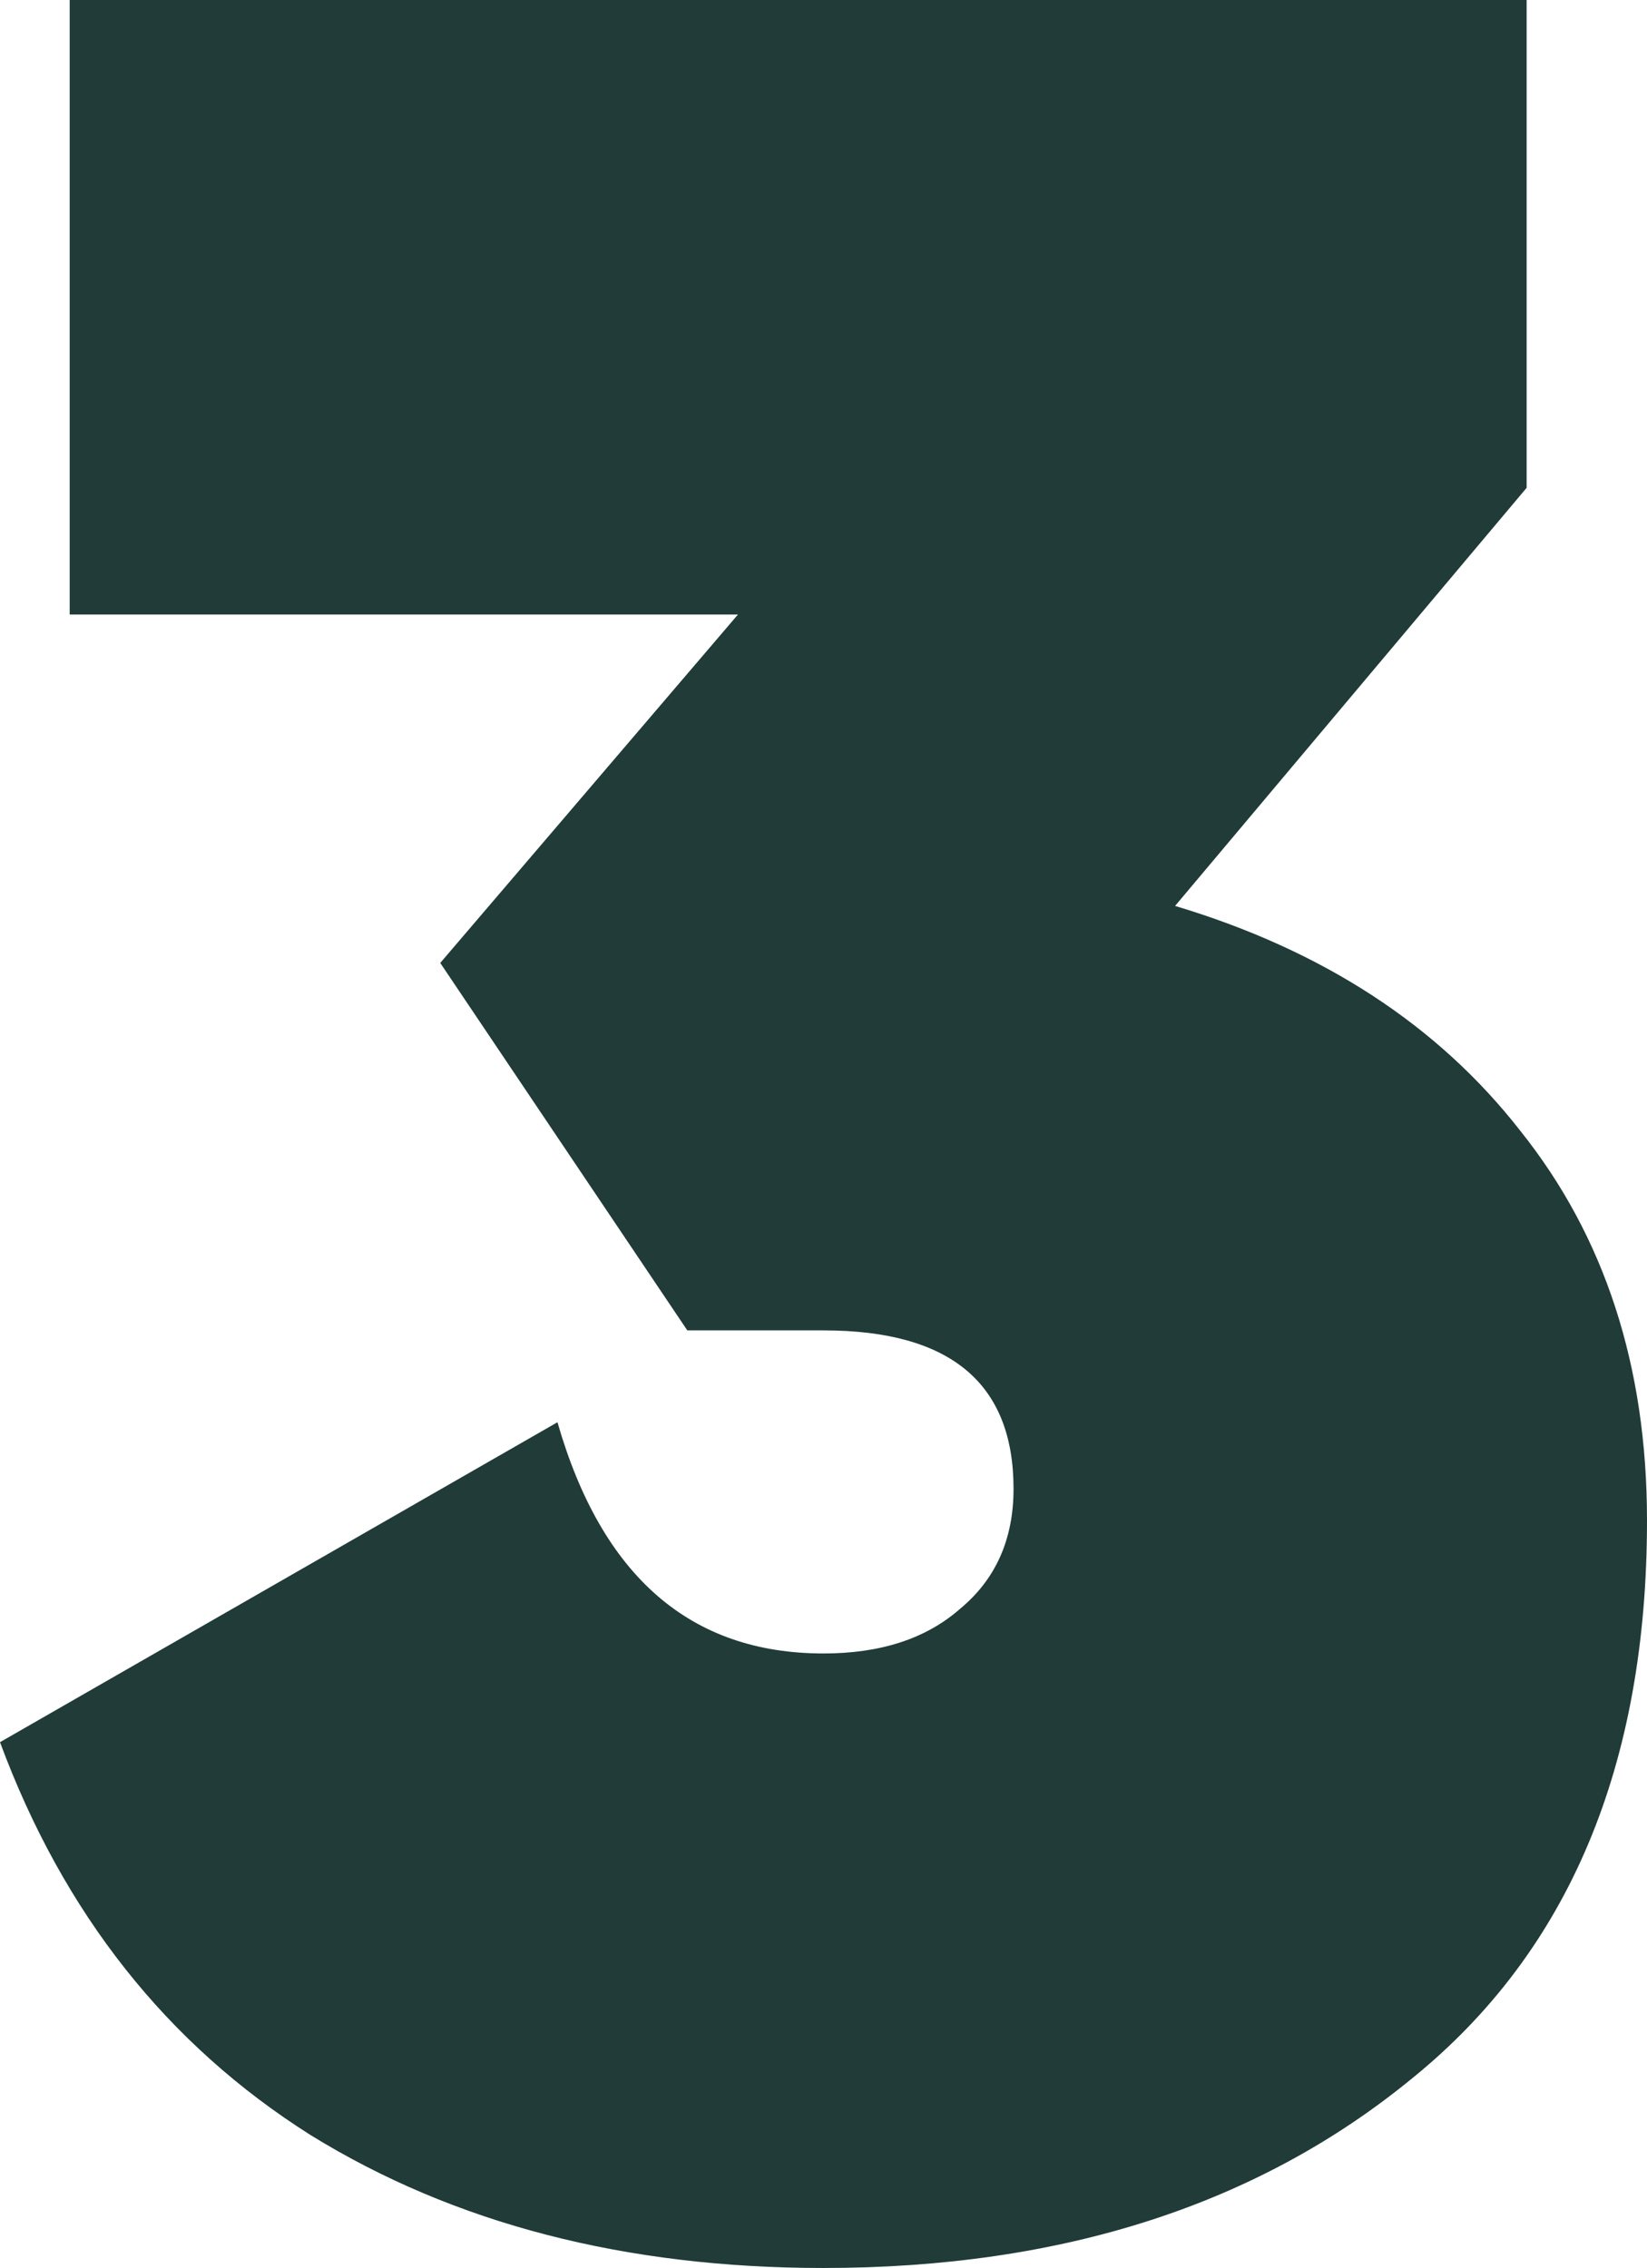 <?xml version="1.0" encoding="UTF-8"?> <svg xmlns="http://www.w3.org/2000/svg" width="114" height="157" viewBox="0 0 114 157" fill="none"> <path d="M105.669 33.768L81.335 62.712C91.565 65.782 99.531 70.972 105.231 78.281C111.077 85.59 114 94.58 114 105.251C114 122.209 108.592 135.073 97.777 143.844C87.108 152.615 73.515 157 57 157C43.261 157 31.423 153.93 21.485 147.791C11.546 141.505 4.385 132.441 0 120.601L38.585 98.454C41.654 109.125 47.792 114.461 57 114.461C60.946 114.461 64.088 113.438 66.427 111.391C68.912 109.345 70.154 106.567 70.154 103.059C70.154 95.749 65.769 92.095 57 92.095H47.573L30.473 66.659L51.081 42.539H4.823V0H105.669V33.768Z" fill="#203B38"></path> </svg> 